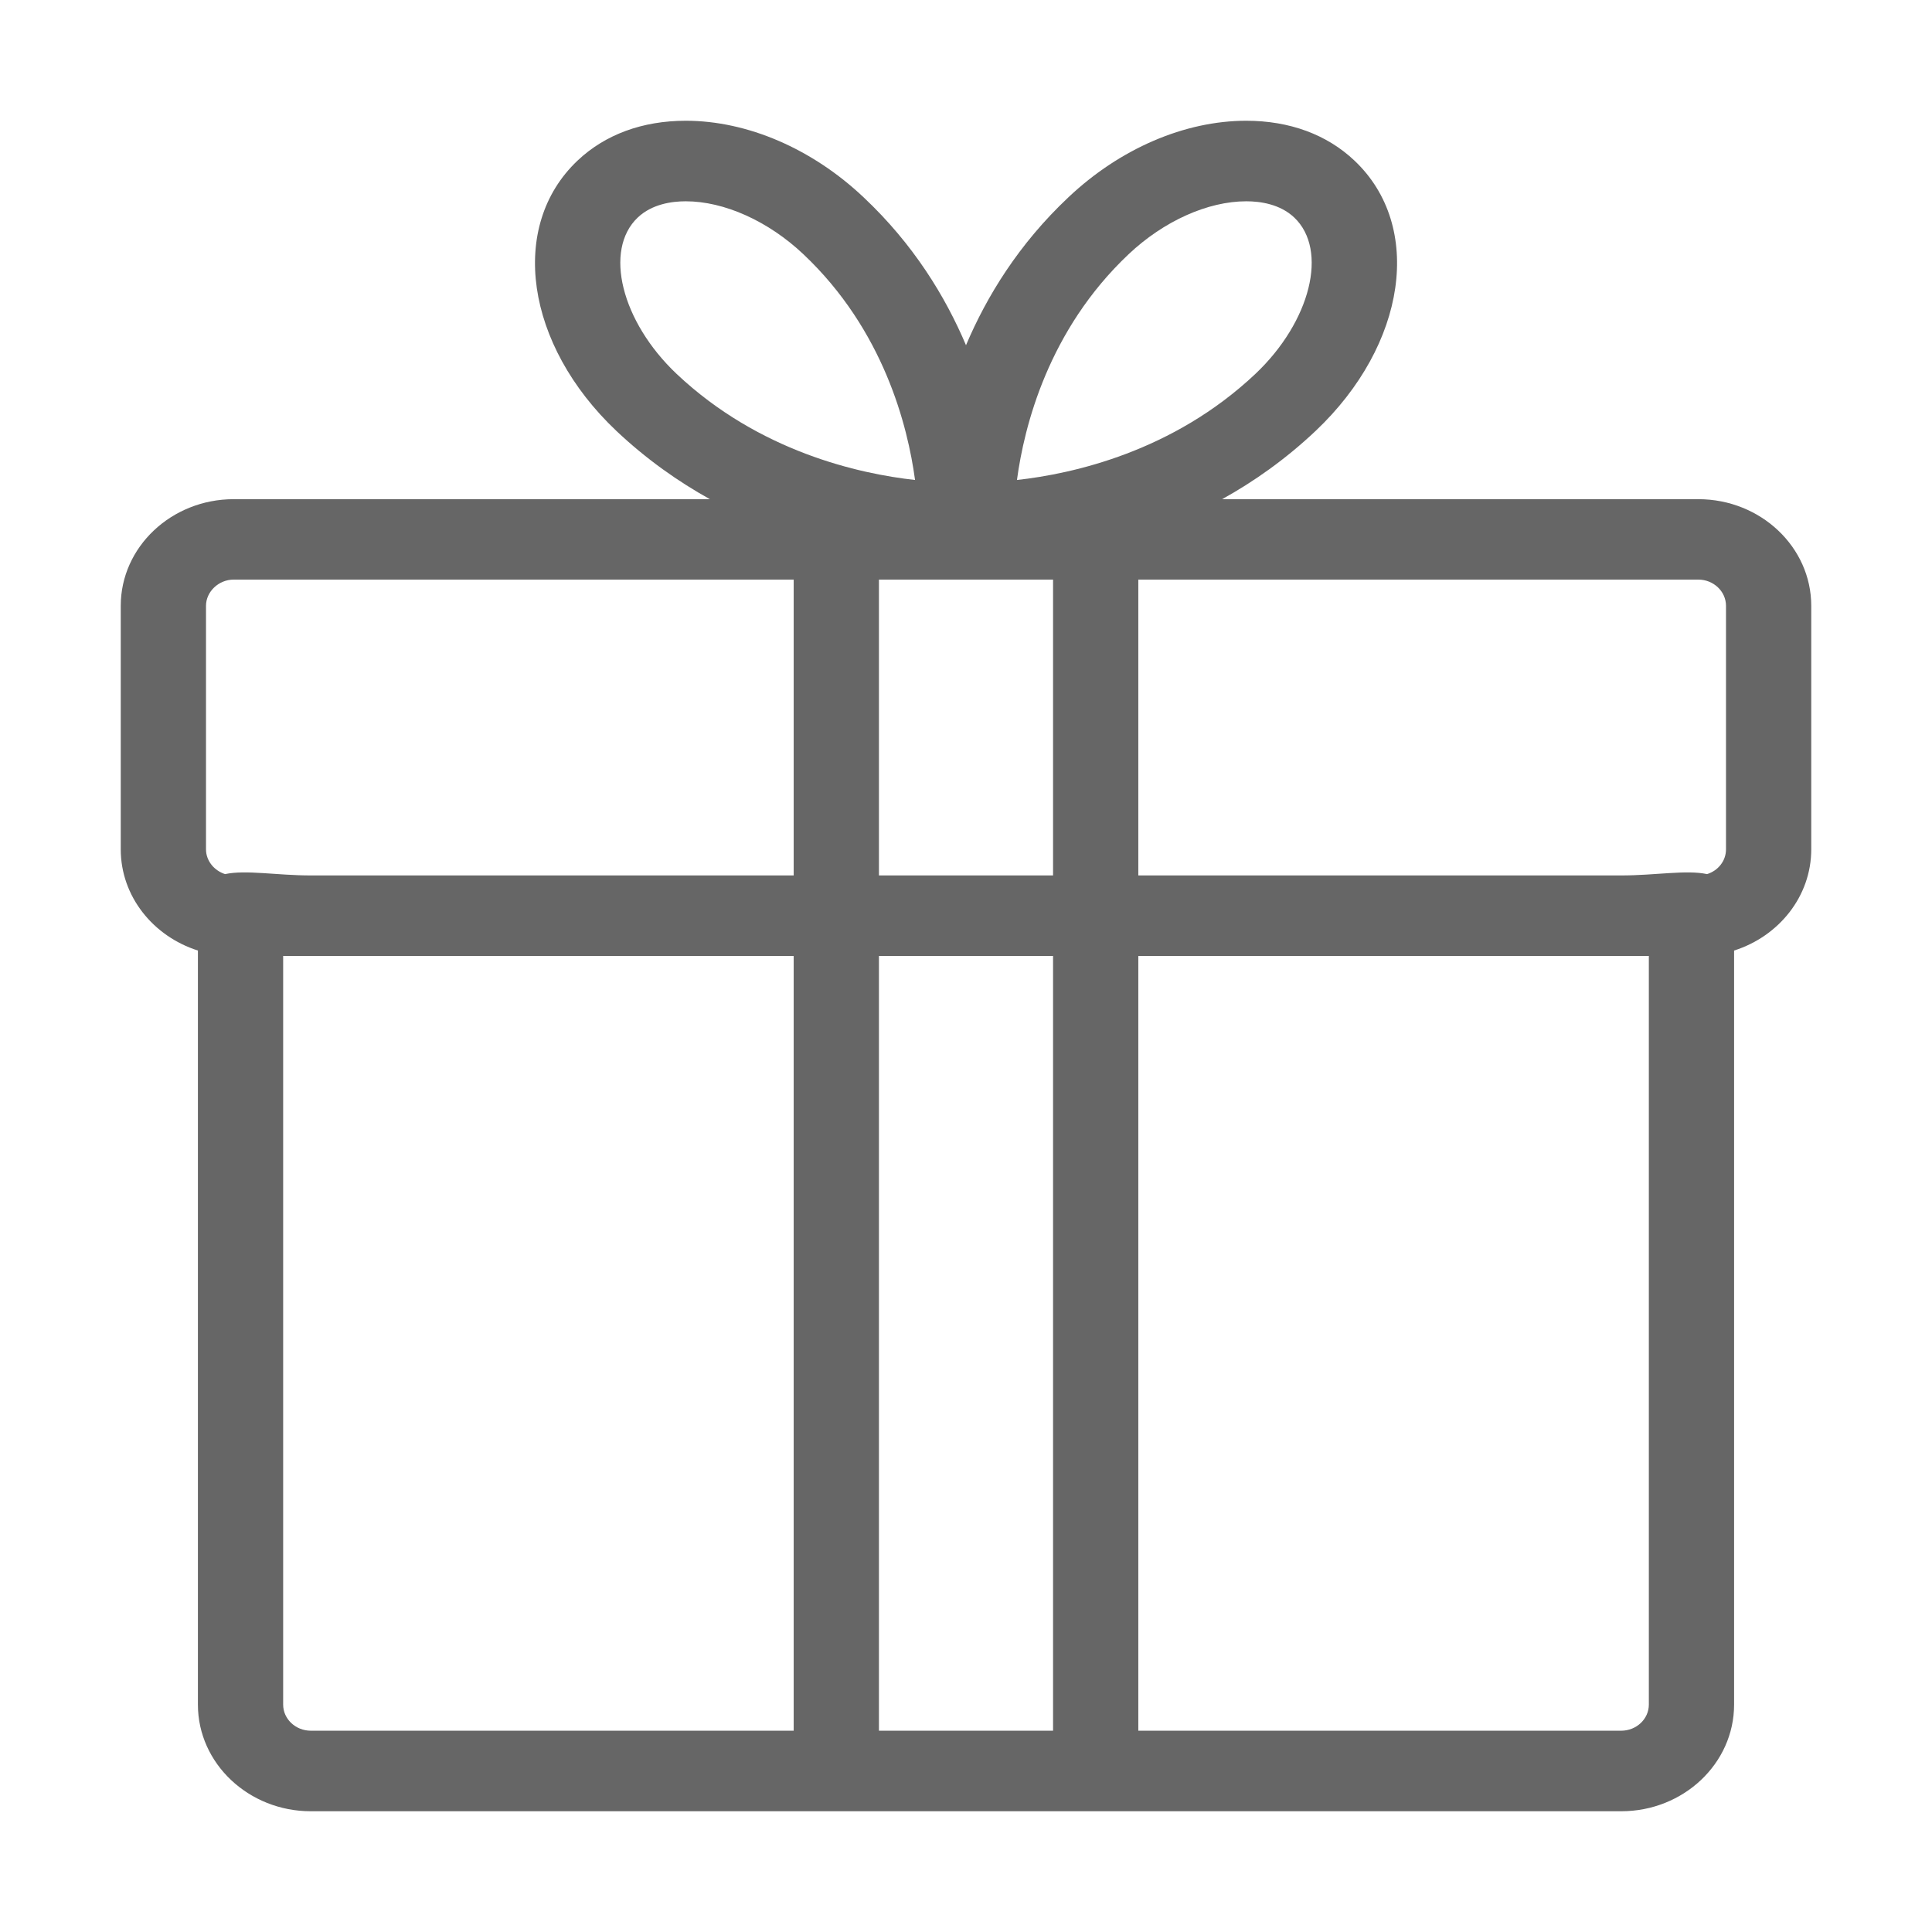 <?xml version="1.0" encoding="UTF-8"?>
<svg width="16px" height="16px" viewBox="0 0 16 16" version="1.1" xmlns="http://www.w3.org/2000/svg" xmlns:xlink="http://www.w3.org/1999/xlink">
    <!-- Generator: Sketch 52.3 (67297) - http://www.bohemiancoding.com/sketch -->
    <title>registry button</title>
    <desc>Created with Sketch.</desc>
    <g id="registry-button" stroke="none" stroke-width="1" fill="none" fill-rule="evenodd">
        <path d="M5.879,4.134 C5.618,3.989 5.354,3.804 5.105,3.569 C4.35,2.855 4.209,1.873 4.783,1.33 C5.011,1.114 5.321,1 5.679,1 C6.189,1 6.726,1.231 7.153,1.635 C7.564,2.022 7.829,2.455 8,2.859 C8.171,2.455 8.436,2.022 8.847,1.635 C9.274,1.231 9.811,1 10.321,1 C10.679,1 10.989,1.114 11.217,1.33 C11.792,1.873 11.65,2.855 10.895,3.569 C10.646,3.804 10.383,3.989 10.121,4.134 L14.065,4.134 C14.58,4.134 15,4.53 15,5.017 L15,7.034 C15,7.423 14.732,7.754 14.361,7.872 L14.361,14.117 C14.361,14.604 13.942,15 13.426,15 L2.574,15 C2.059,15 1.639,14.604 1.639,14.117 L1.639,7.872 C1.268,7.754 1,7.423 1,7.034 L1,5.017 C1,4.53 1.42,4.134 1.935,4.134 L5.879,4.134 Z M8.721,14.333 L8.721,7.917 L7.279,7.917 L7.279,14.333 L8.721,14.333 Z M9.427,14.333 L13.426,14.333 C13.552,14.333 13.655,14.236 13.655,14.117 L13.655,7.917 L9.427,7.917 L9.427,14.333 Z M8.721,7.25 L8.721,4.8 L7.279,4.8 L7.279,7.25 L8.721,7.25 Z M9.427,7.25 L13.426,7.25 C13.71,7.25 13.965,7.202 14.137,7.239 C14.228,7.211 14.294,7.13 14.294,7.034 L14.294,5.017 C14.294,4.898 14.191,4.8 14.065,4.8 L9.427,4.8 L9.427,7.25 Z M6.573,14.333 L6.573,7.917 L2.345,7.917 L2.345,14.117 C2.345,14.236 2.448,14.333 2.574,14.333 L6.573,14.333 Z M6.573,7.25 L6.573,4.8 L1.935,4.8 C1.811,4.8 1.706,4.9 1.706,5.017 L1.706,7.034 C1.706,7.128 1.773,7.21 1.864,7.239 C2.036,7.202 2.291,7.25 2.574,7.25 L6.573,7.25 Z M10.321,1.667 C10.002,1.667 9.637,1.831 9.346,2.106 C8.682,2.733 8.482,3.529 8.422,3.975 C8.884,3.924 9.713,3.741 10.396,3.097 C10.855,2.663 11.002,2.07 10.718,1.801 C10.6,1.69 10.437,1.667 10.321,1.667 Z M5.679,1.667 C5.563,1.667 5.4,1.69 5.282,1.801 C4.998,2.07 5.145,2.663 5.604,3.097 C6.287,3.741 7.116,3.924 7.578,3.975 C7.518,3.529 7.318,2.733 6.654,2.106 C6.363,1.831 5.998,1.667 5.679,1.667 Z" id="Combined-Shape" fill="#666666"></path>
    </g>
</svg>
